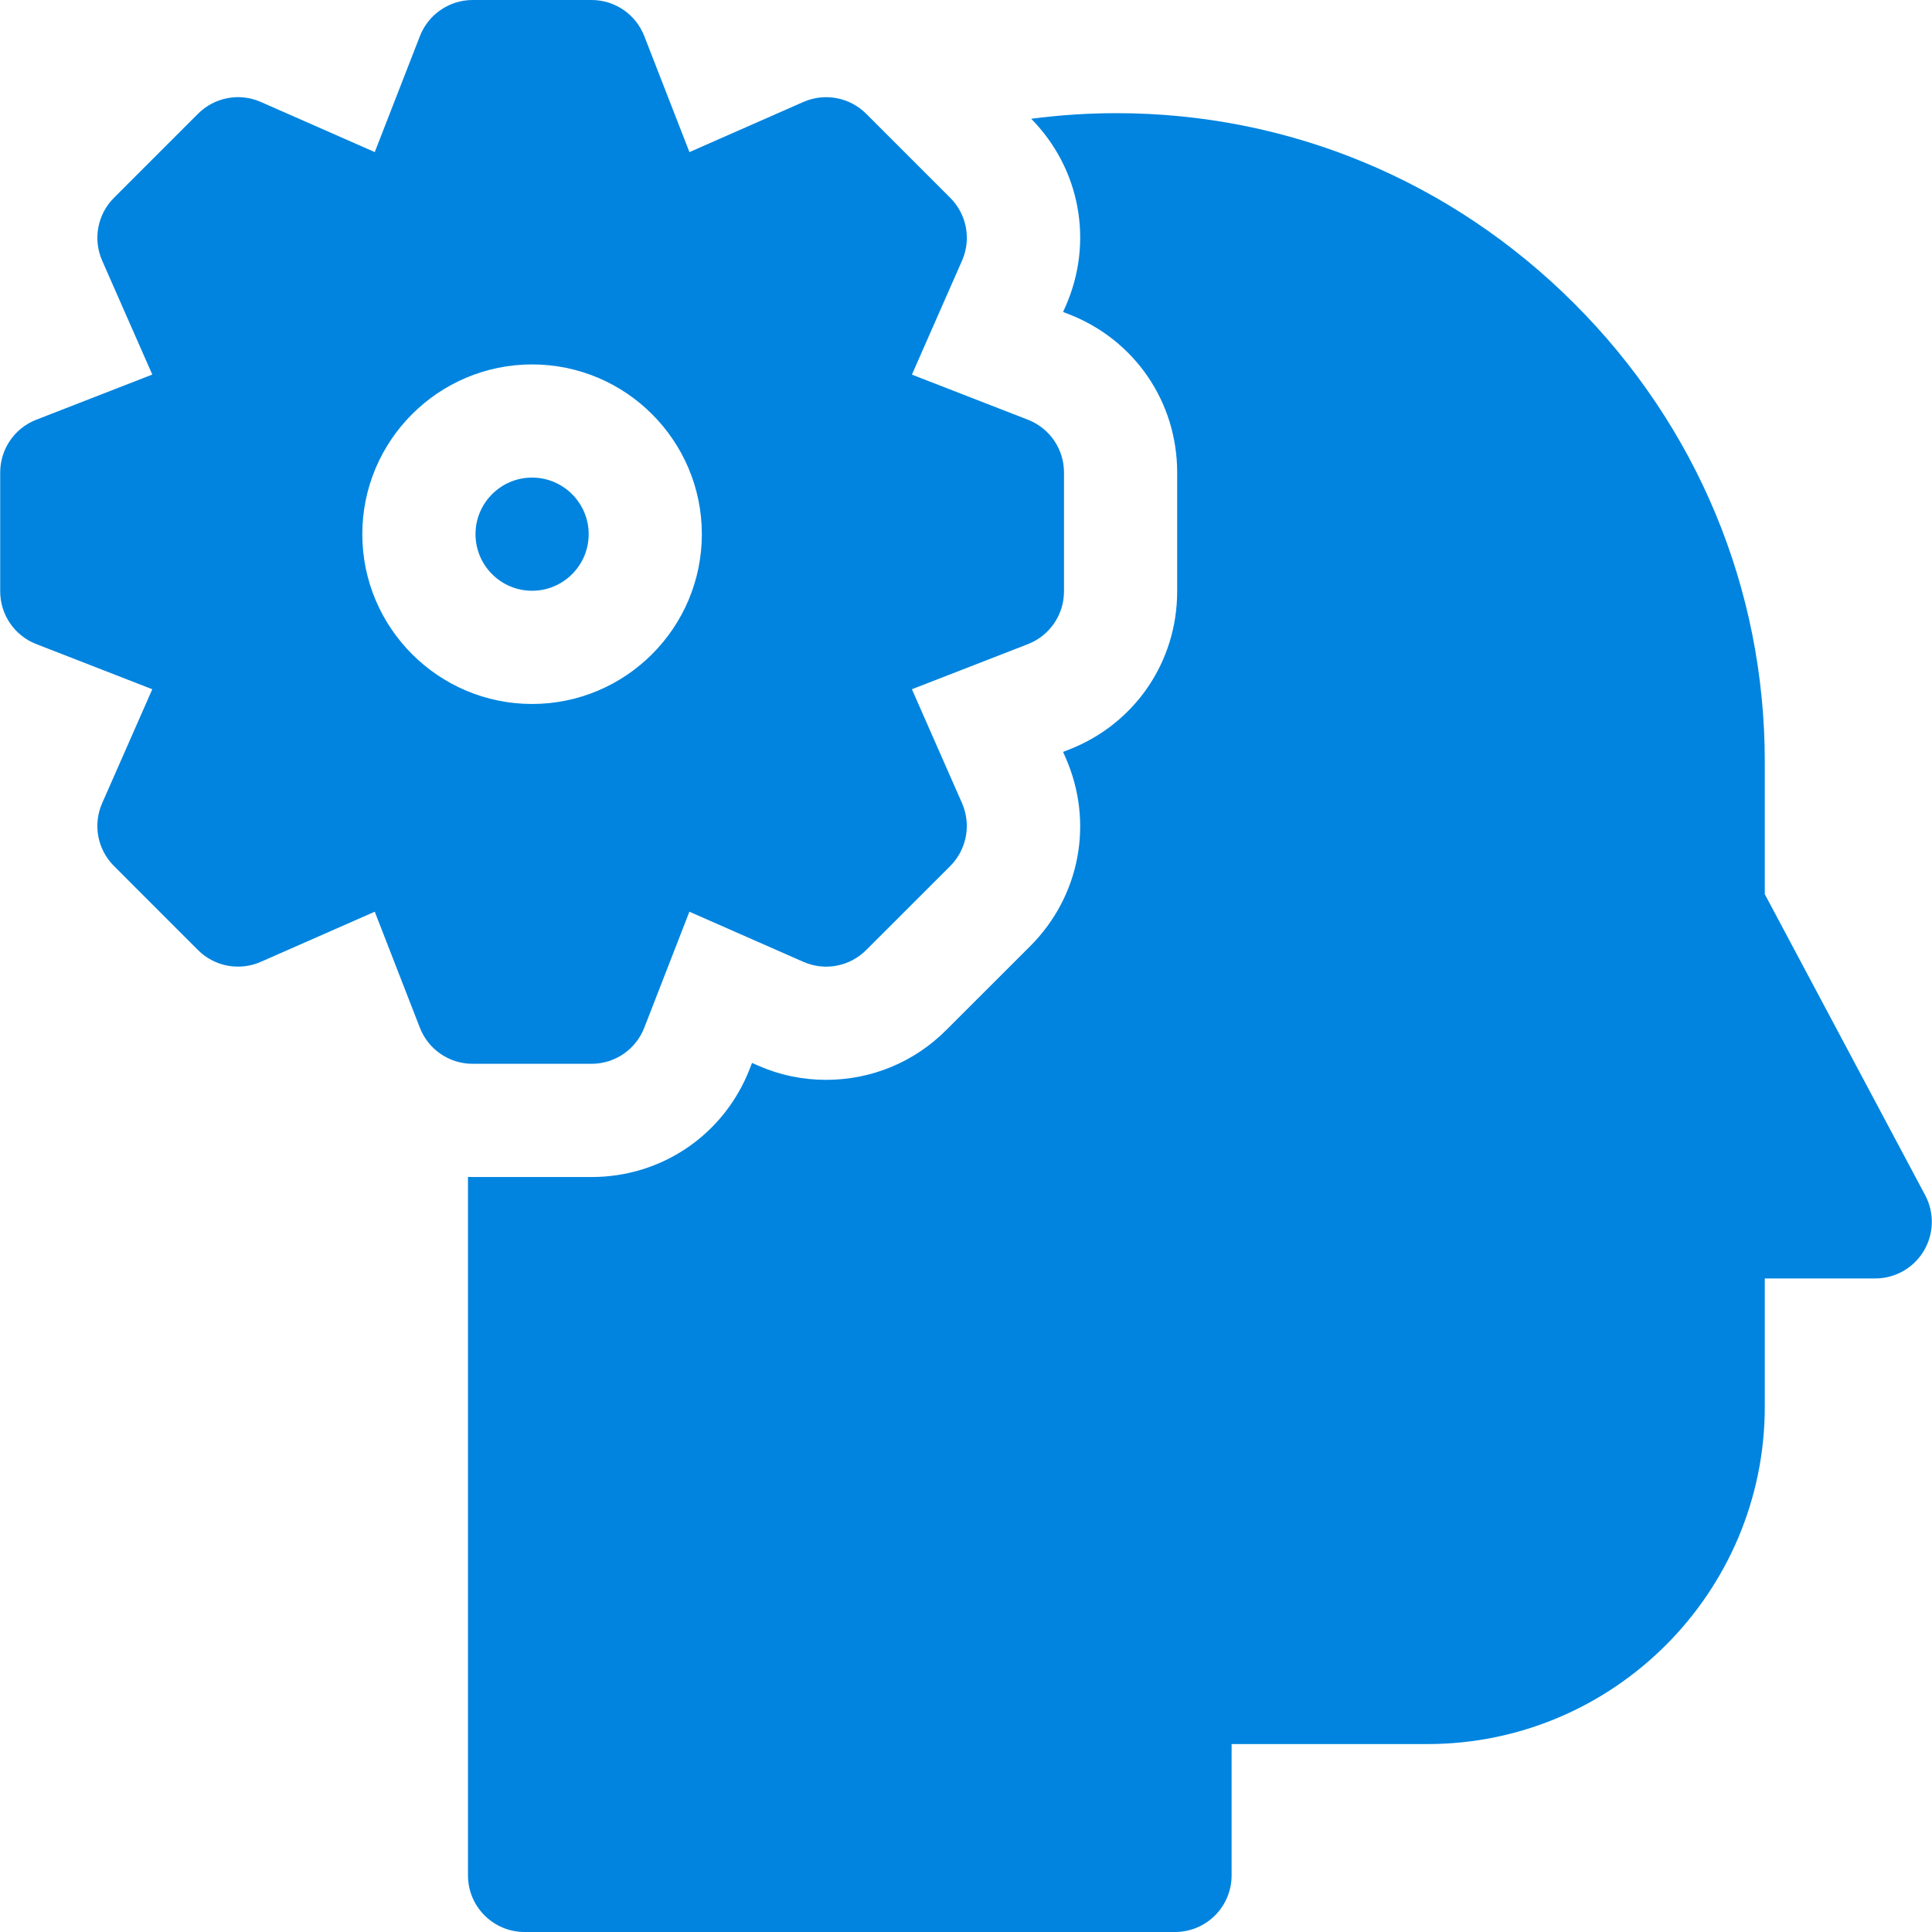 <?xml version="1.0" encoding="UTF-8"?> <svg xmlns="http://www.w3.org/2000/svg" width="40" height="40" viewBox="0 0 40 40" fill="none"> <g clip-path="url(#clip0)"> <path d="M12.247 24.369C13.707 24.369 14.993 23.489 15.523 22.128L15.57 22.007L15.689 22.059C16.137 22.257 16.614 22.357 17.104 22.357C18.043 22.357 18.926 21.991 19.59 21.327L21.331 19.587C22.363 18.554 22.651 17.023 22.062 15.686L22.01 15.567L22.131 15.52C23.493 14.99 24.372 13.704 24.372 12.244V9.782C24.372 8.322 23.493 7.036 22.131 6.506L22.01 6.459L22.063 6.34C22.647 5.012 22.367 3.492 21.35 2.459C21.93 2.383 22.519 2.343 23.113 2.343C26.686 2.343 30.053 3.743 32.595 6.286C35.138 8.828 36.538 12.195 36.538 15.768V18.513L39.859 24.746C40.052 25.109 40.041 25.547 39.829 25.9C39.618 26.253 39.236 26.469 38.825 26.469H36.538V29.123C36.538 32.975 33.404 36.109 29.552 36.109H25.499V38.828C25.499 39.475 24.975 40 24.328 40H10.861C10.214 40 9.689 39.475 9.689 38.828V24.367C9.721 24.368 9.753 24.369 9.785 24.369H12.247Z" fill="#0084DF"></path> <path d="M11.016 9.888C11.662 9.888 12.188 10.414 12.188 11.059C12.188 11.706 11.662 12.231 11.016 12.231C10.37 12.231 9.845 11.706 9.845 11.059C9.845 10.413 10.37 9.888 11.016 9.888Z" fill="#0084DF"></path> <path d="M0.751 8.69L3.153 7.755L2.115 5.396C1.921 4.954 2.017 4.437 2.359 4.096L4.1 2.355C4.441 2.013 4.958 1.916 5.4 2.111L7.759 3.149L8.694 0.747C8.869 0.297 9.303 0 9.786 0H12.247C12.731 0 13.164 0.297 13.339 0.747L14.274 3.149L16.633 2.111C17.076 1.917 17.592 2.014 17.933 2.355L19.674 4.096C20.016 4.438 20.113 4.954 19.918 5.396L18.88 7.756L21.282 8.69C21.732 8.865 22.029 9.299 22.029 9.782V12.244C22.029 12.727 21.732 13.161 21.282 13.336L18.88 14.27L19.918 16.629C20.112 17.072 20.015 17.588 19.674 17.93L17.933 19.67C17.591 20.012 17.075 20.109 16.633 19.914L14.273 18.876L13.339 21.278C13.164 21.729 12.73 22.025 12.247 22.025H9.785C9.302 22.025 8.868 21.729 8.693 21.278L7.759 18.876L5.399 19.914C4.957 20.108 4.441 20.012 4.099 19.67L2.359 17.929C2.017 17.588 1.92 17.071 2.115 16.629L3.153 14.27L0.751 13.335C0.3 13.16 0.004 12.726 0.004 12.243V9.782C0.004 9.298 0.3 8.865 0.751 8.69ZM11.016 14.575C12.954 14.575 14.531 12.998 14.531 11.059C14.531 9.121 12.954 7.545 11.016 7.545C9.078 7.545 7.501 9.121 7.501 11.059C7.501 12.998 9.078 14.575 11.016 14.575Z" fill="#0084DF"></path> </g> <defs> <clipPath id="clip0"> <rect width="40" height="40" fill="white" transform="matrix(-1 0 0 1 40 0)"></rect> </clipPath> </defs> </svg> 